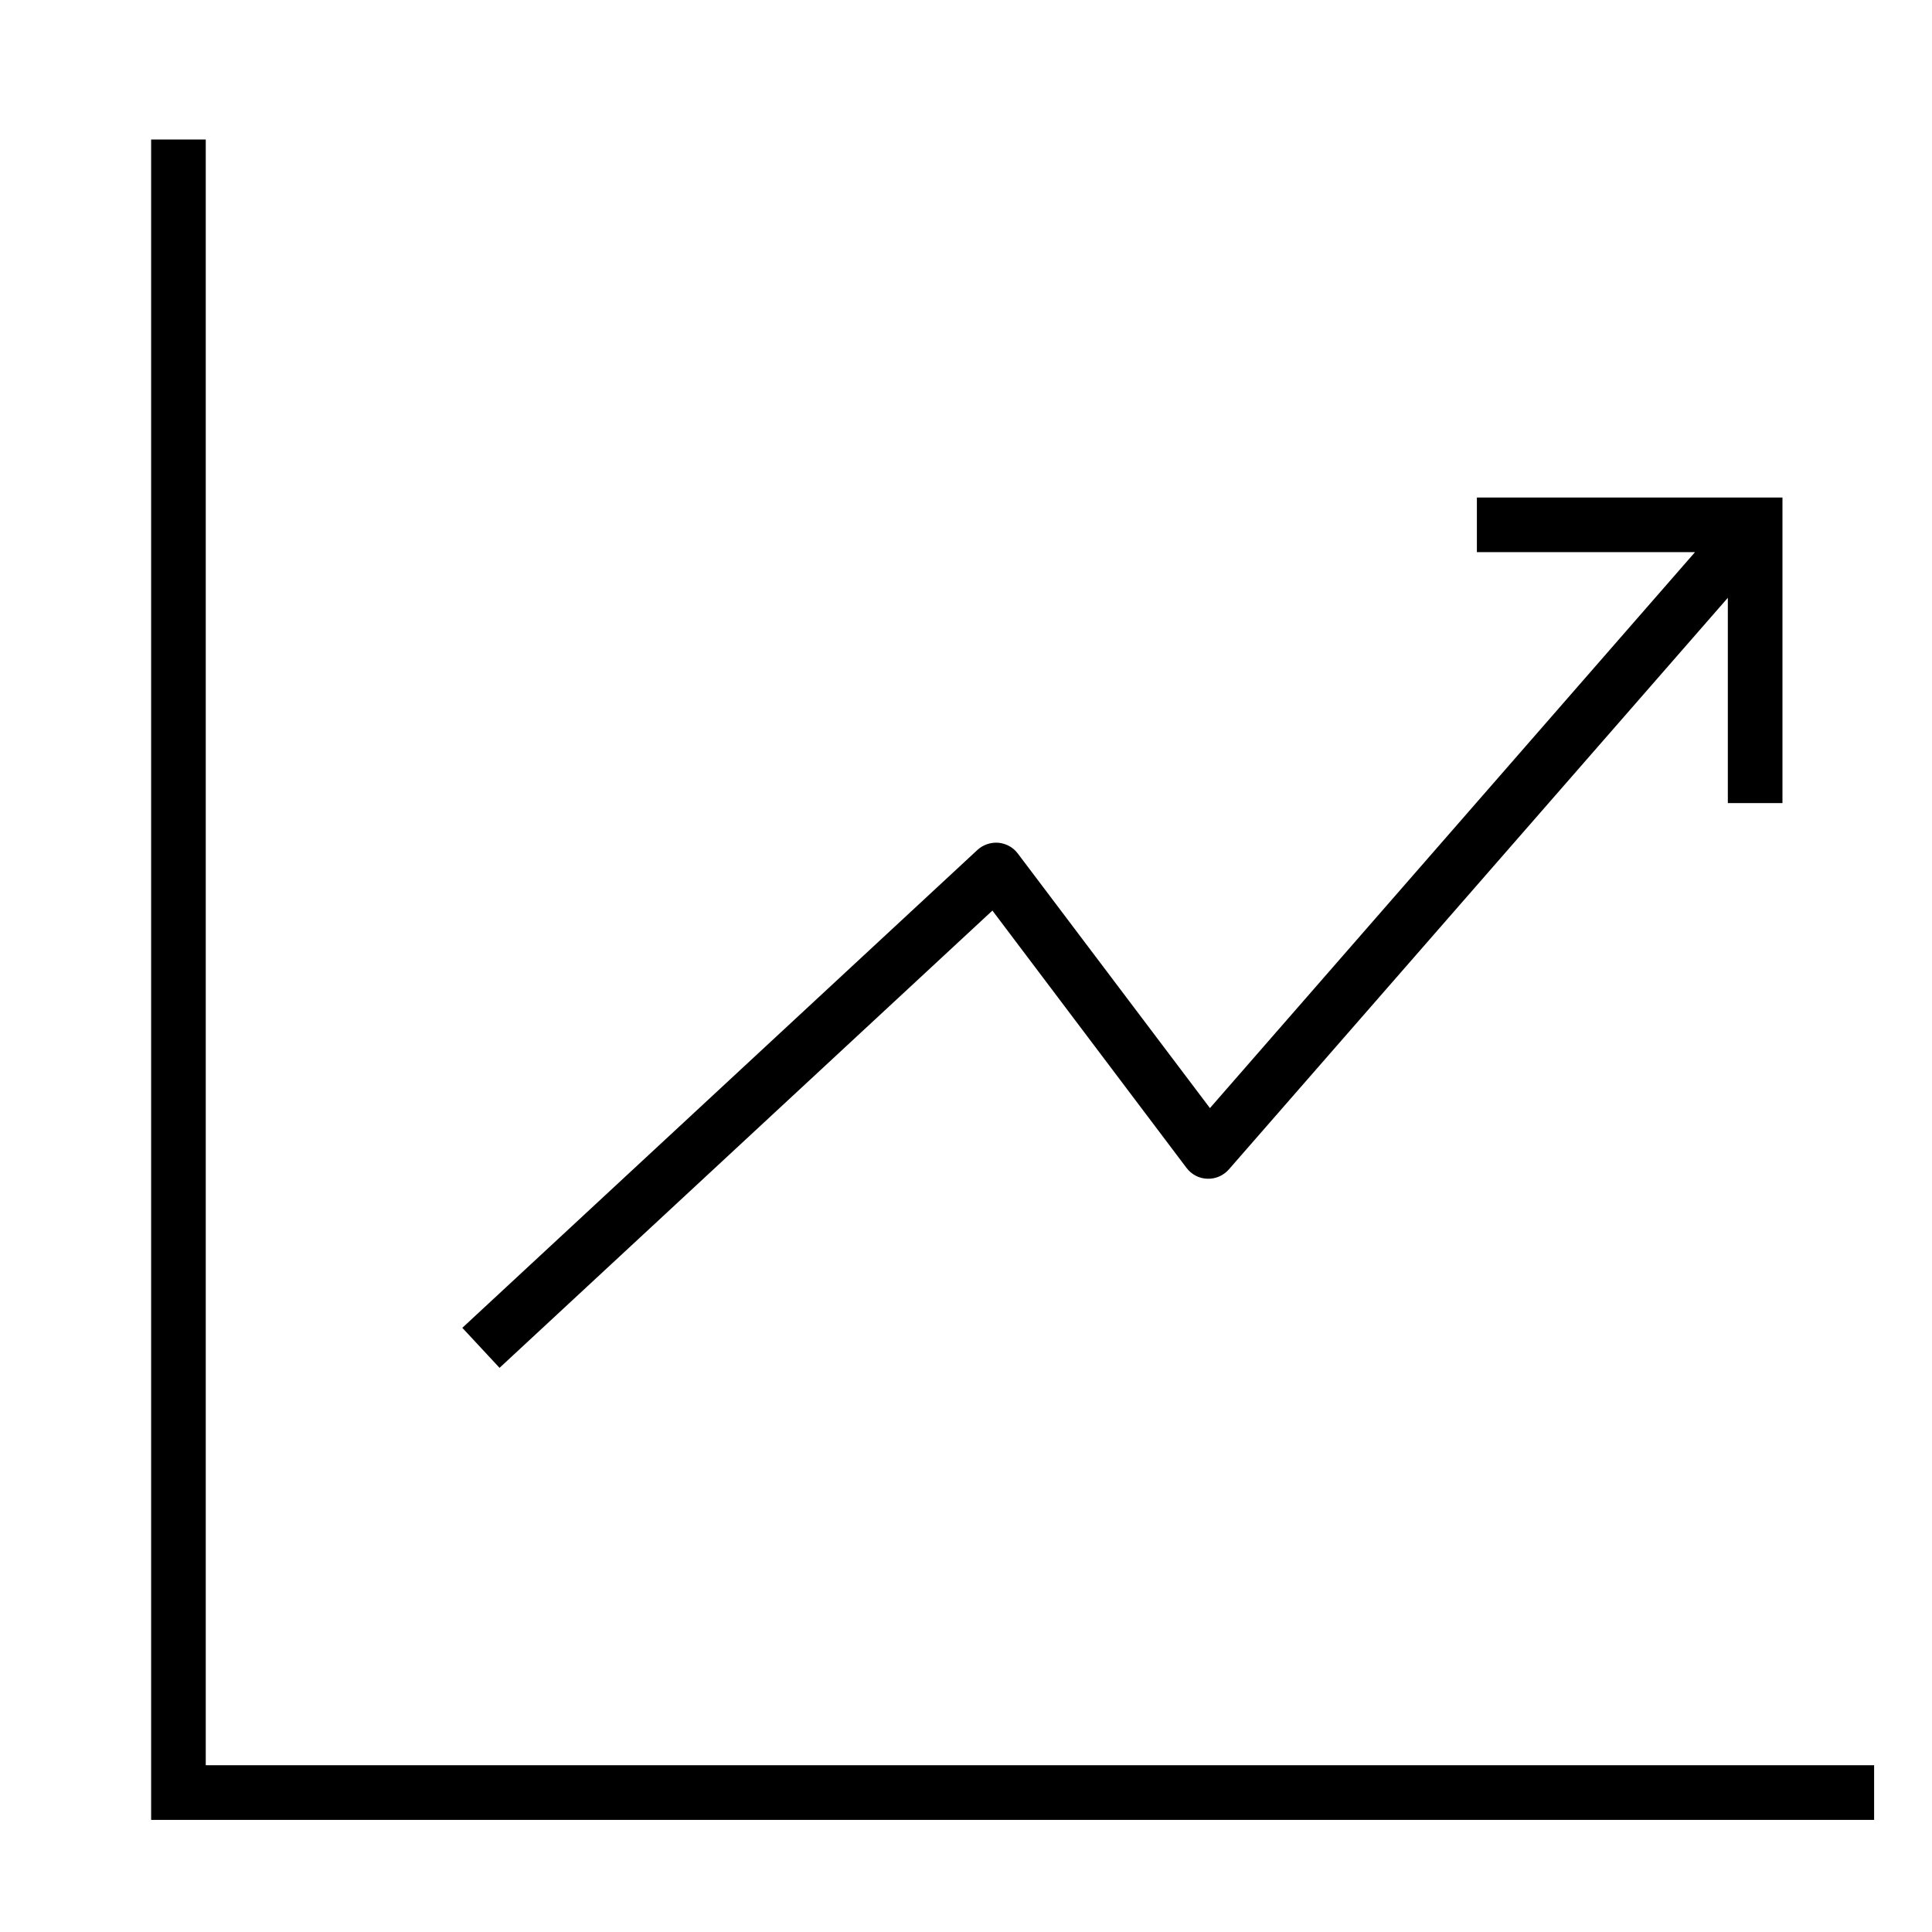 <?xml version="1.0" encoding="UTF-8"?>
<!-- Uploaded to: ICON Repo, www.svgrepo.com, Generator: ICON Repo Mixer Tools -->
<svg fill="#000000" width="800px" height="800px" version="1.1" viewBox="144 144 512 512" xmlns="http://www.w3.org/2000/svg">
 <path d="m640.66 611.81v14.477h-456.61v-445.32h14.477v430.84zm-233.66-226.5 51.441 68.199c1.324 1.75 3.34 2.812 5.516 2.863 2.176 0.105 4.297-0.848 5.727-2.492l132.21-151.46v54.41h14.477v-80.98h-80.98v14.477h57.805l-128.55 147.33-50.91-67.457c-1.219-1.645-3.074-2.652-5.144-2.863-2.016-0.16-4.082 0.531-5.57 1.91l-136.5 126.64 9.863 10.605z"/>
</svg>